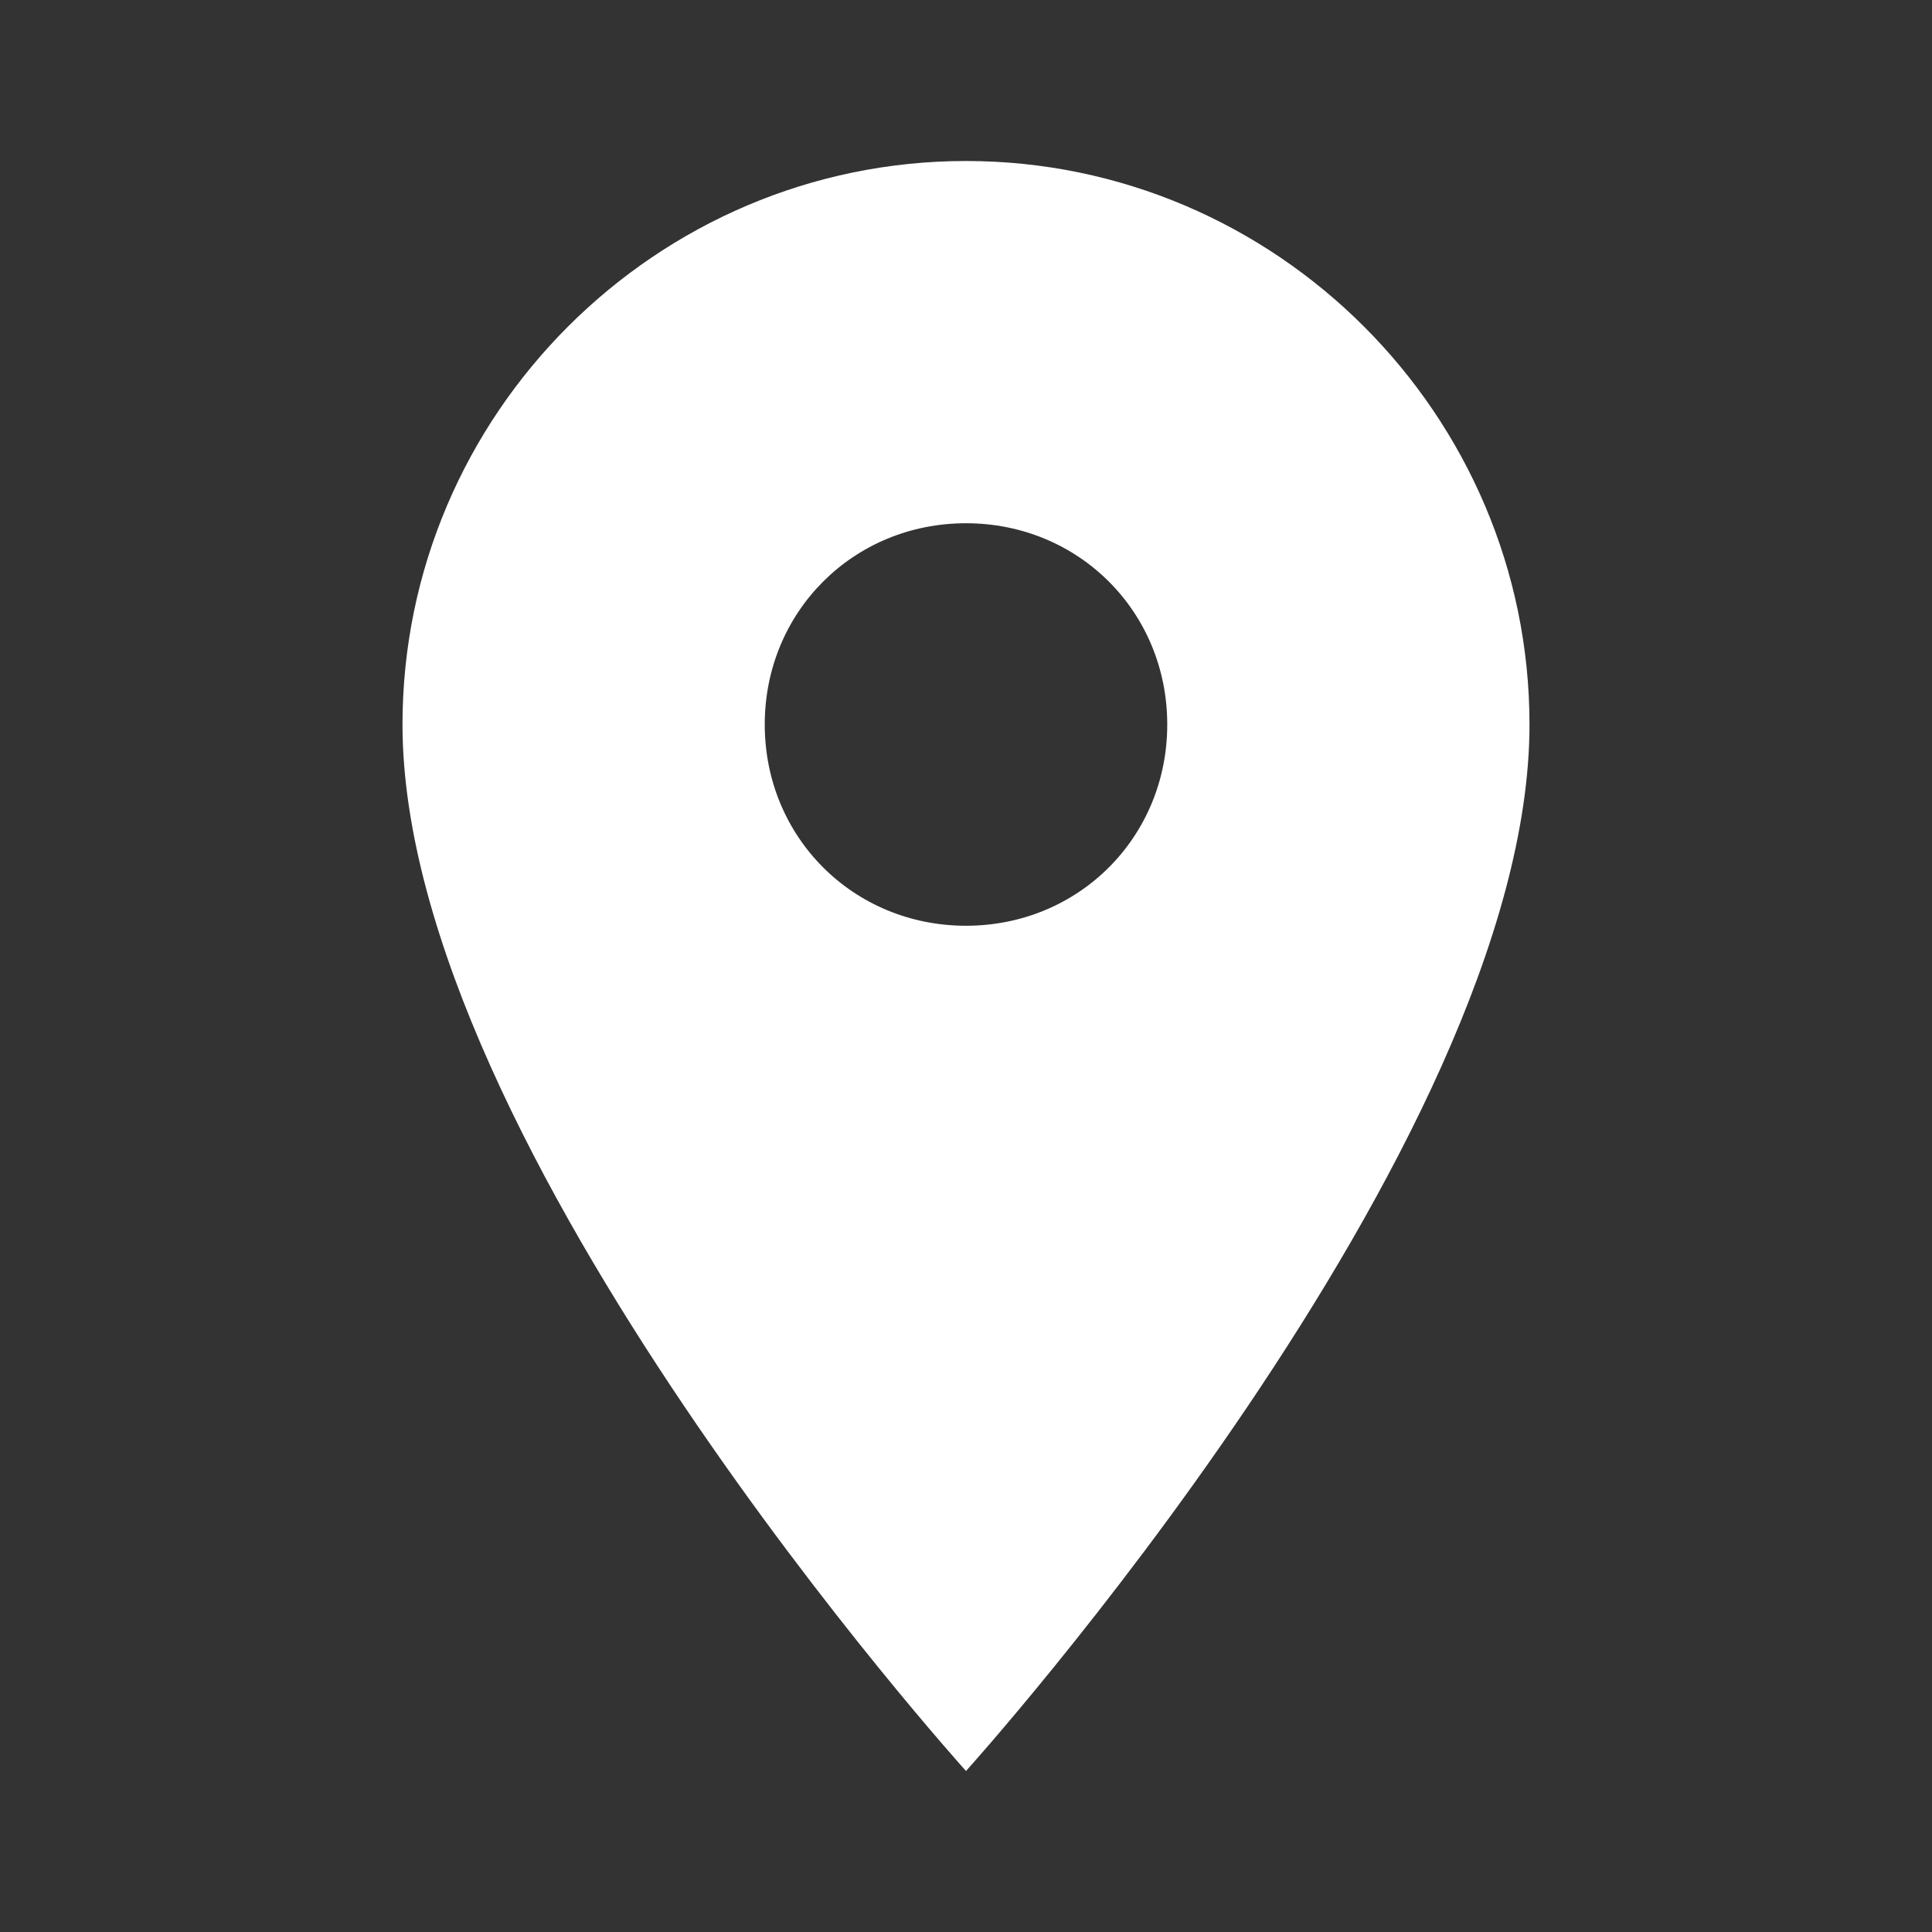 <?xml version="1.0" encoding="utf-8"?>
<!-- Generator: Adobe Illustrator 24.3.0, SVG Export Plug-In . SVG Version: 6.00 Build 0)  -->
<svg version="1.1" id="圖層_1" xmlns="http://www.w3.org/2000/svg" xmlns:xlink="http://www.w3.org/1999/xlink" x="0px" y="0px"
	 viewBox="0 0 48 48" style="enable-background:new 0 0 48 48;" xml:space="preserve">
<rect x="0" y="0" width="48" height="48" fill="#333333" stroke="none"/>
<style type="text/css">
	.st0{fill:#FFFFFF;}
	.st1{fill:none;}
</style>
<path class="st0" d="M24,4c-7.7,0-14,6.3-14,14c0,10.5,14,26,14,26s14-15.5,14-26C38,10.3,31.7,4,24,4z M24,23c-2.8,0-5-2.2-5-5
	s2.2-5,5-5s5,2.2,5,5S26.8,23,24,23z"/>
<path class="st1" d="M0,0h48v48H0V0z"/>
</svg>
